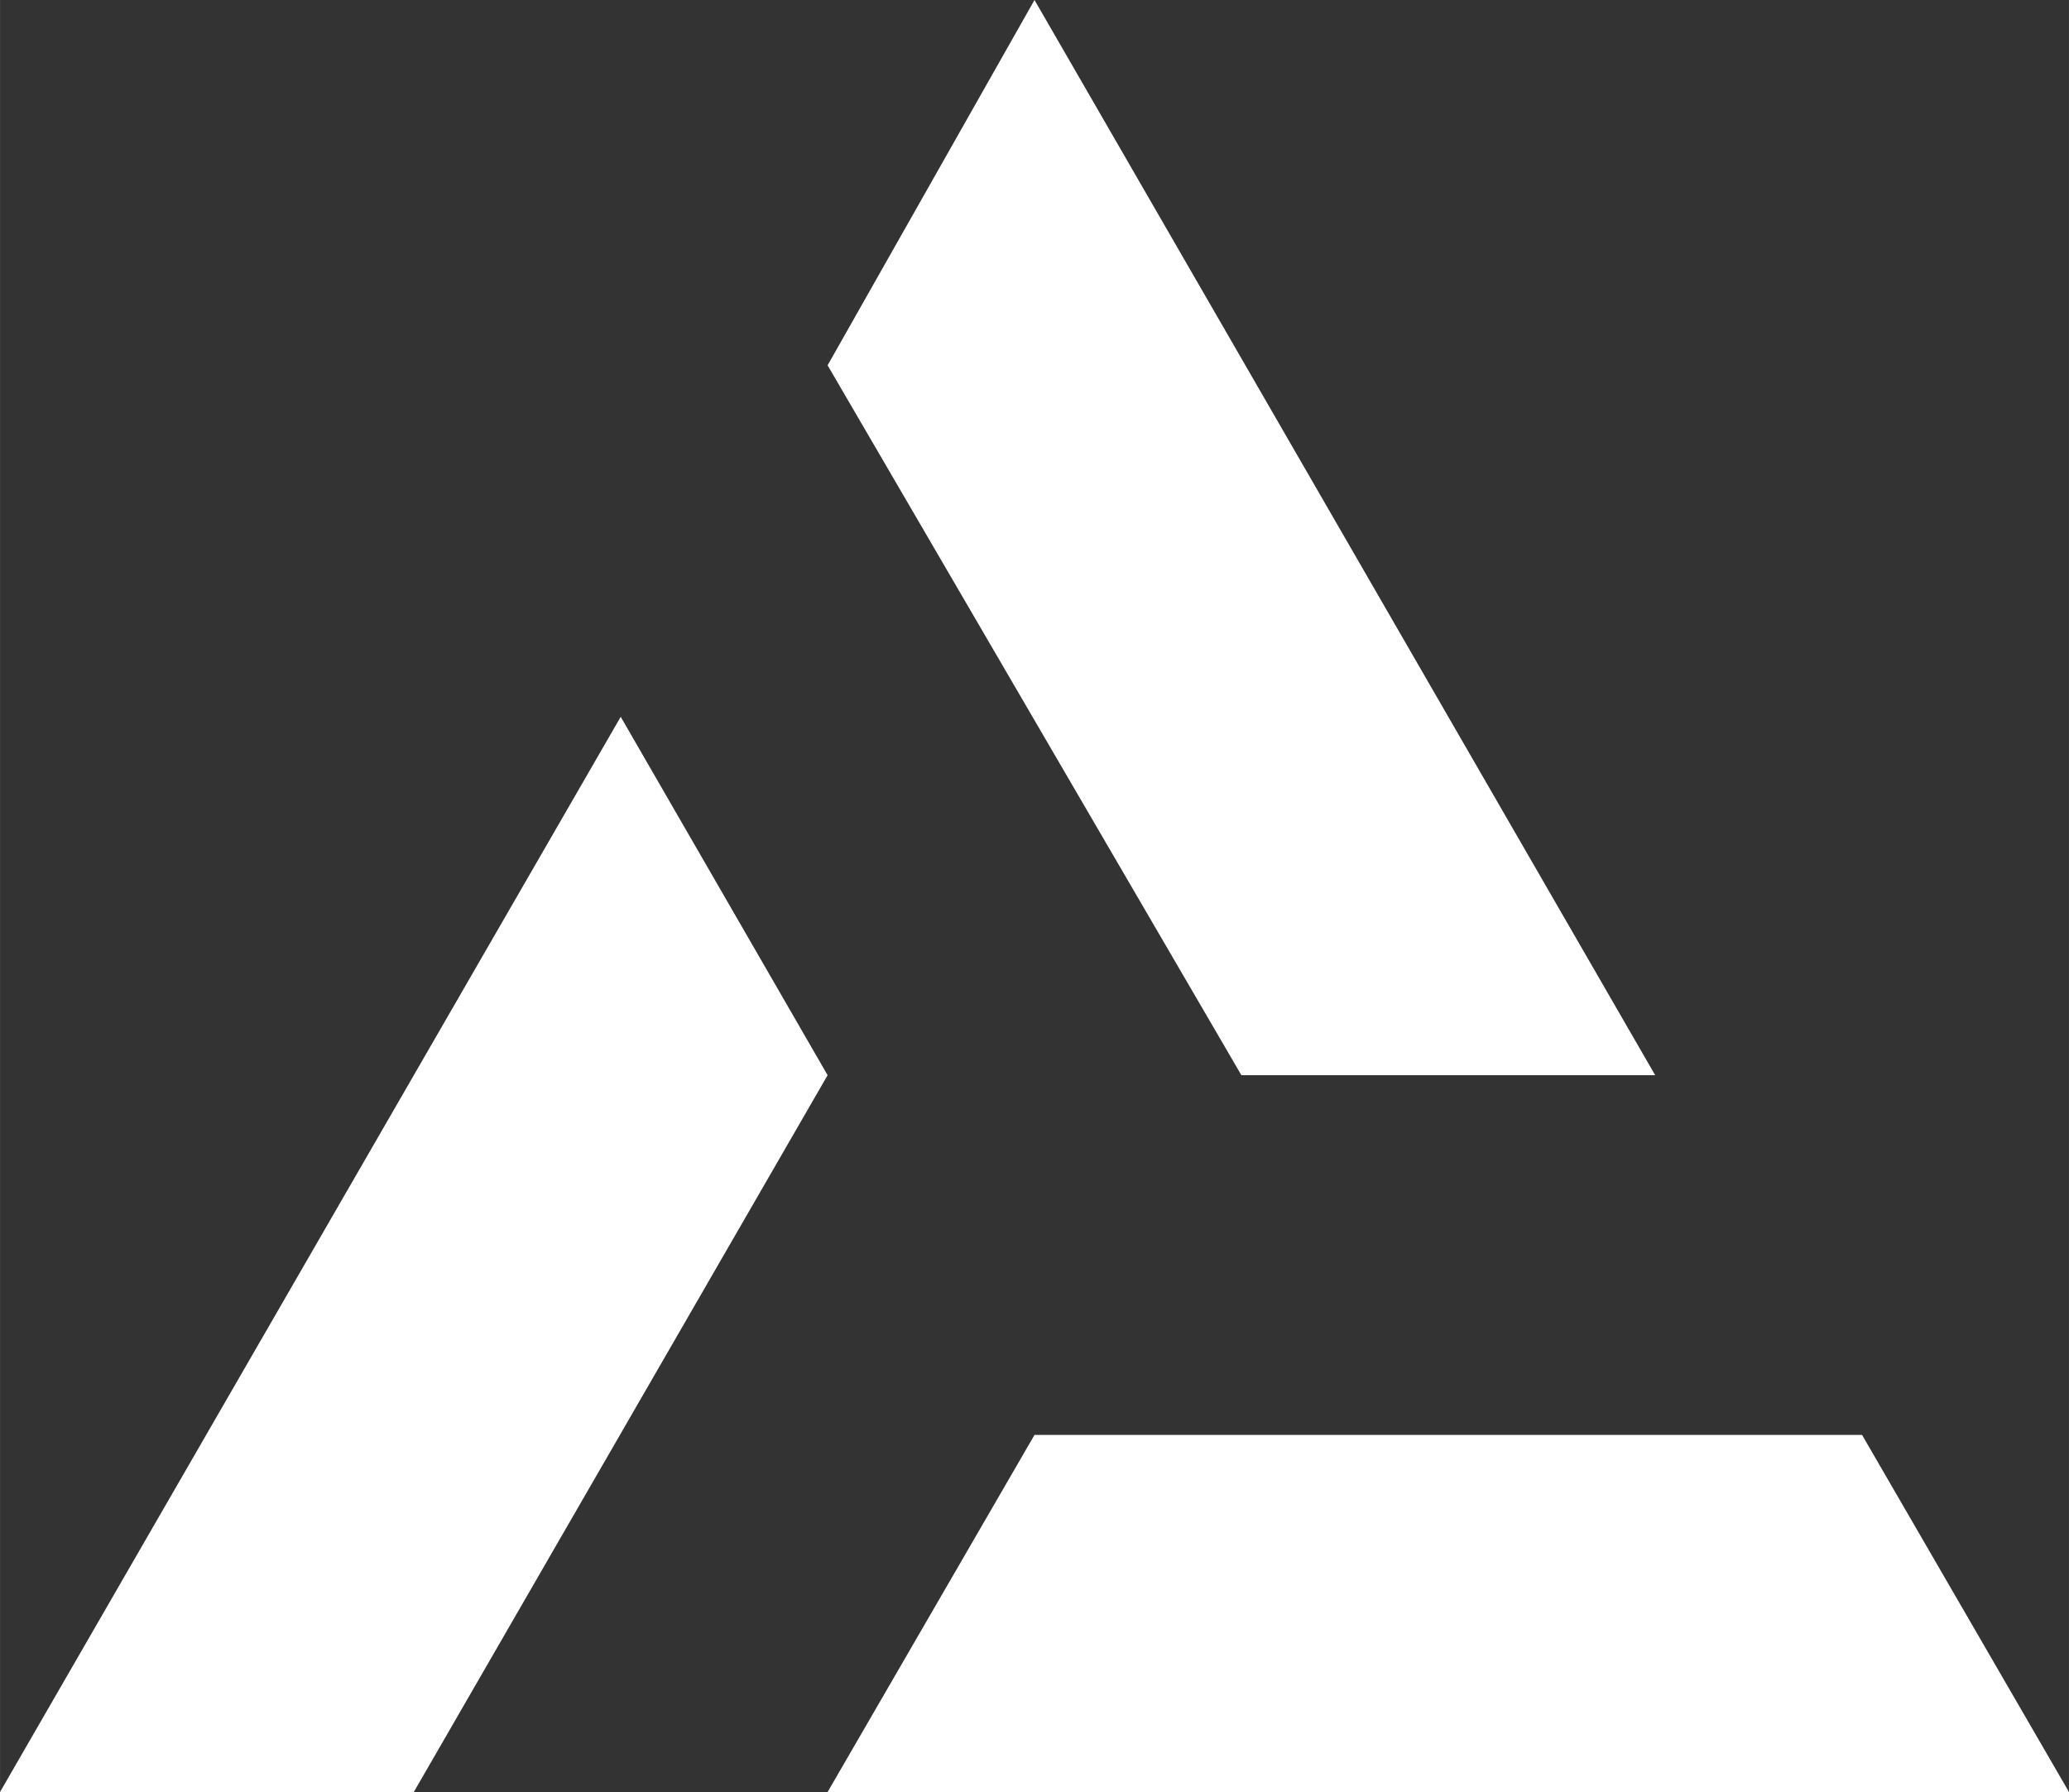 <svg width='32' height='27.712' viewBox='0 0 300 259.808' xmlns='http://www.w3.org/2000/svg'>
  <rect x="0" y="0" width="300" height="259.808" fill="#333333" stroke="none"/>
  <polygon fill='white' points='
      300,259.808
      120,259.808
      150,208.038
      270,208.038
    ' />

  <polygon fill='white' points='
      0,259.808
      90,103.923
      120,155.885
      60,259.808
    ' />

  <polygon fill='white' points='
      150,0
      240,155.885
      180,155.885
      120,52.962
    ' />
</svg>
